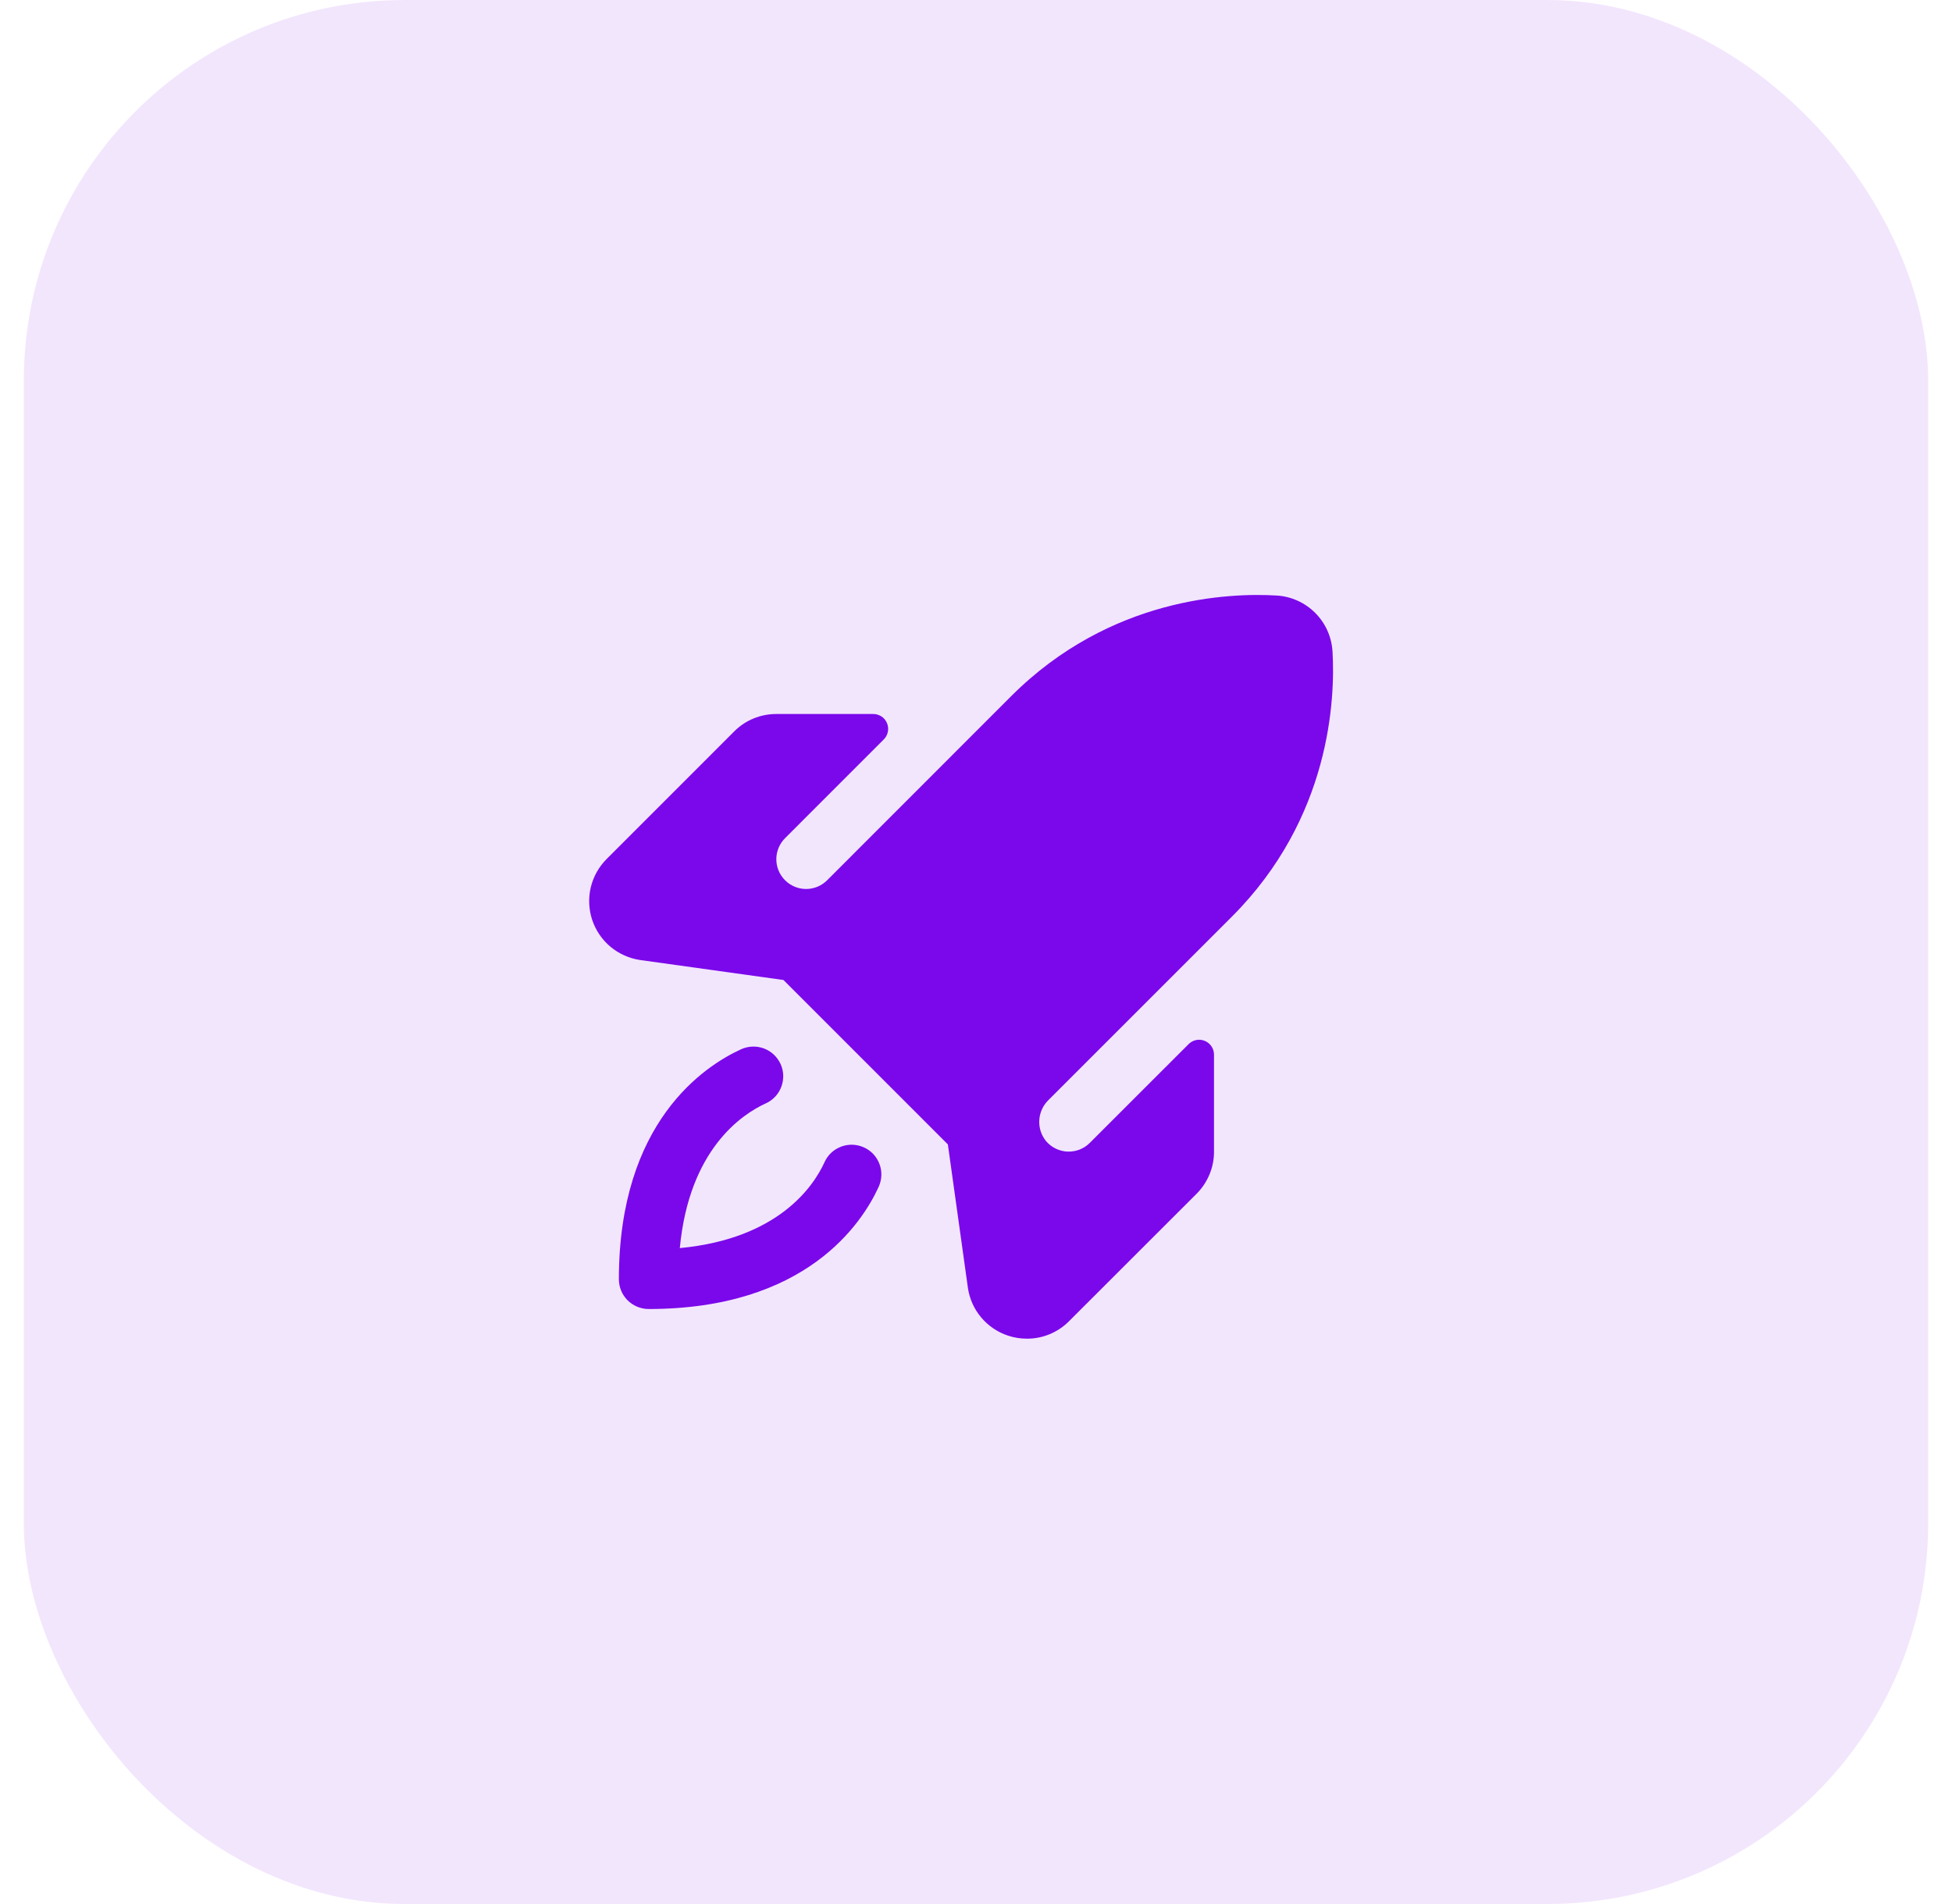 <svg width="41" height="40" viewBox="0 0 41 40" fill="none" xmlns="http://www.w3.org/2000/svg">
<rect x="0.5" width="40" height="40" rx="8" fill="#7B08EB" fill-opacity="0.1"/>
<path d="M18.456 24.933C18.104 25.703 16.928 27.5 13.624 27.5C13.459 27.5 13.3 27.434 13.182 27.317C13.065 27.2 12.999 27.041 12.999 26.875C12.999 23.571 14.796 22.395 15.566 22.043C15.641 22.009 15.722 21.99 15.804 21.987C15.886 21.984 15.968 21.997 16.045 22.026C16.122 22.055 16.192 22.098 16.252 22.154C16.312 22.21 16.36 22.278 16.395 22.352C16.429 22.427 16.448 22.508 16.451 22.59C16.453 22.672 16.44 22.754 16.411 22.831C16.383 22.907 16.339 22.978 16.283 23.038C16.227 23.098 16.16 23.146 16.085 23.18C15.583 23.409 14.474 24.146 14.279 26.22C16.353 26.025 17.091 24.916 17.319 24.414C17.353 24.339 17.401 24.272 17.461 24.216C17.521 24.16 17.592 24.117 17.669 24.088C17.746 24.059 17.828 24.046 17.91 24.049C17.991 24.052 18.072 24.071 18.147 24.105C18.222 24.139 18.289 24.187 18.345 24.247C18.401 24.307 18.444 24.378 18.473 24.455C18.502 24.532 18.515 24.613 18.512 24.695C18.509 24.777 18.49 24.858 18.456 24.933ZM27.988 13.683C27.969 13.378 27.84 13.091 27.624 12.875C27.408 12.659 27.12 12.529 26.816 12.511C25.833 12.452 23.321 12.542 21.238 14.626L17.374 18.492C17.316 18.55 17.247 18.596 17.172 18.628C17.096 18.659 17.014 18.676 16.932 18.676C16.766 18.676 16.607 18.61 16.49 18.493C16.372 18.376 16.306 18.217 16.306 18.051C16.306 17.885 16.372 17.726 16.489 17.609L18.564 15.533C18.608 15.489 18.637 15.434 18.649 15.373C18.661 15.313 18.655 15.25 18.631 15.193C18.608 15.136 18.568 15.087 18.517 15.053C18.465 15.019 18.405 15 18.344 15H16.308C16.143 14.999 15.98 15.031 15.828 15.094C15.675 15.156 15.537 15.249 15.421 15.366L12.741 18.047C12.577 18.211 12.462 18.418 12.408 18.644C12.355 18.87 12.366 19.107 12.439 19.327C12.513 19.547 12.646 19.743 12.825 19.892C13.004 20.04 13.22 20.136 13.45 20.169L16.456 20.588L19.909 24.042L20.329 27.049C20.361 27.279 20.457 27.496 20.606 27.674C20.755 27.852 20.951 27.986 21.171 28.059C21.3 28.102 21.434 28.123 21.57 28.123C21.733 28.124 21.896 28.092 22.047 28.029C22.199 27.966 22.337 27.874 22.452 27.758L25.134 25.078C25.25 24.962 25.342 24.823 25.405 24.671C25.468 24.519 25.5 24.356 25.499 24.191V22.155C25.499 22.094 25.481 22.033 25.446 21.982C25.412 21.931 25.363 21.891 25.306 21.867C25.249 21.844 25.186 21.837 25.125 21.849C25.065 21.862 25.009 21.891 24.966 21.935L22.89 24.01C22.829 24.071 22.757 24.119 22.677 24.15C22.597 24.181 22.511 24.196 22.425 24.193C22.339 24.19 22.255 24.169 22.178 24.132C22.1 24.095 22.031 24.042 21.975 23.977C21.872 23.853 21.82 23.695 21.829 23.535C21.838 23.374 21.907 23.222 22.022 23.11L25.871 19.261C27.956 17.177 28.046 14.665 27.988 13.681V13.683Z" fill="#7B08EB"/>
</svg>
